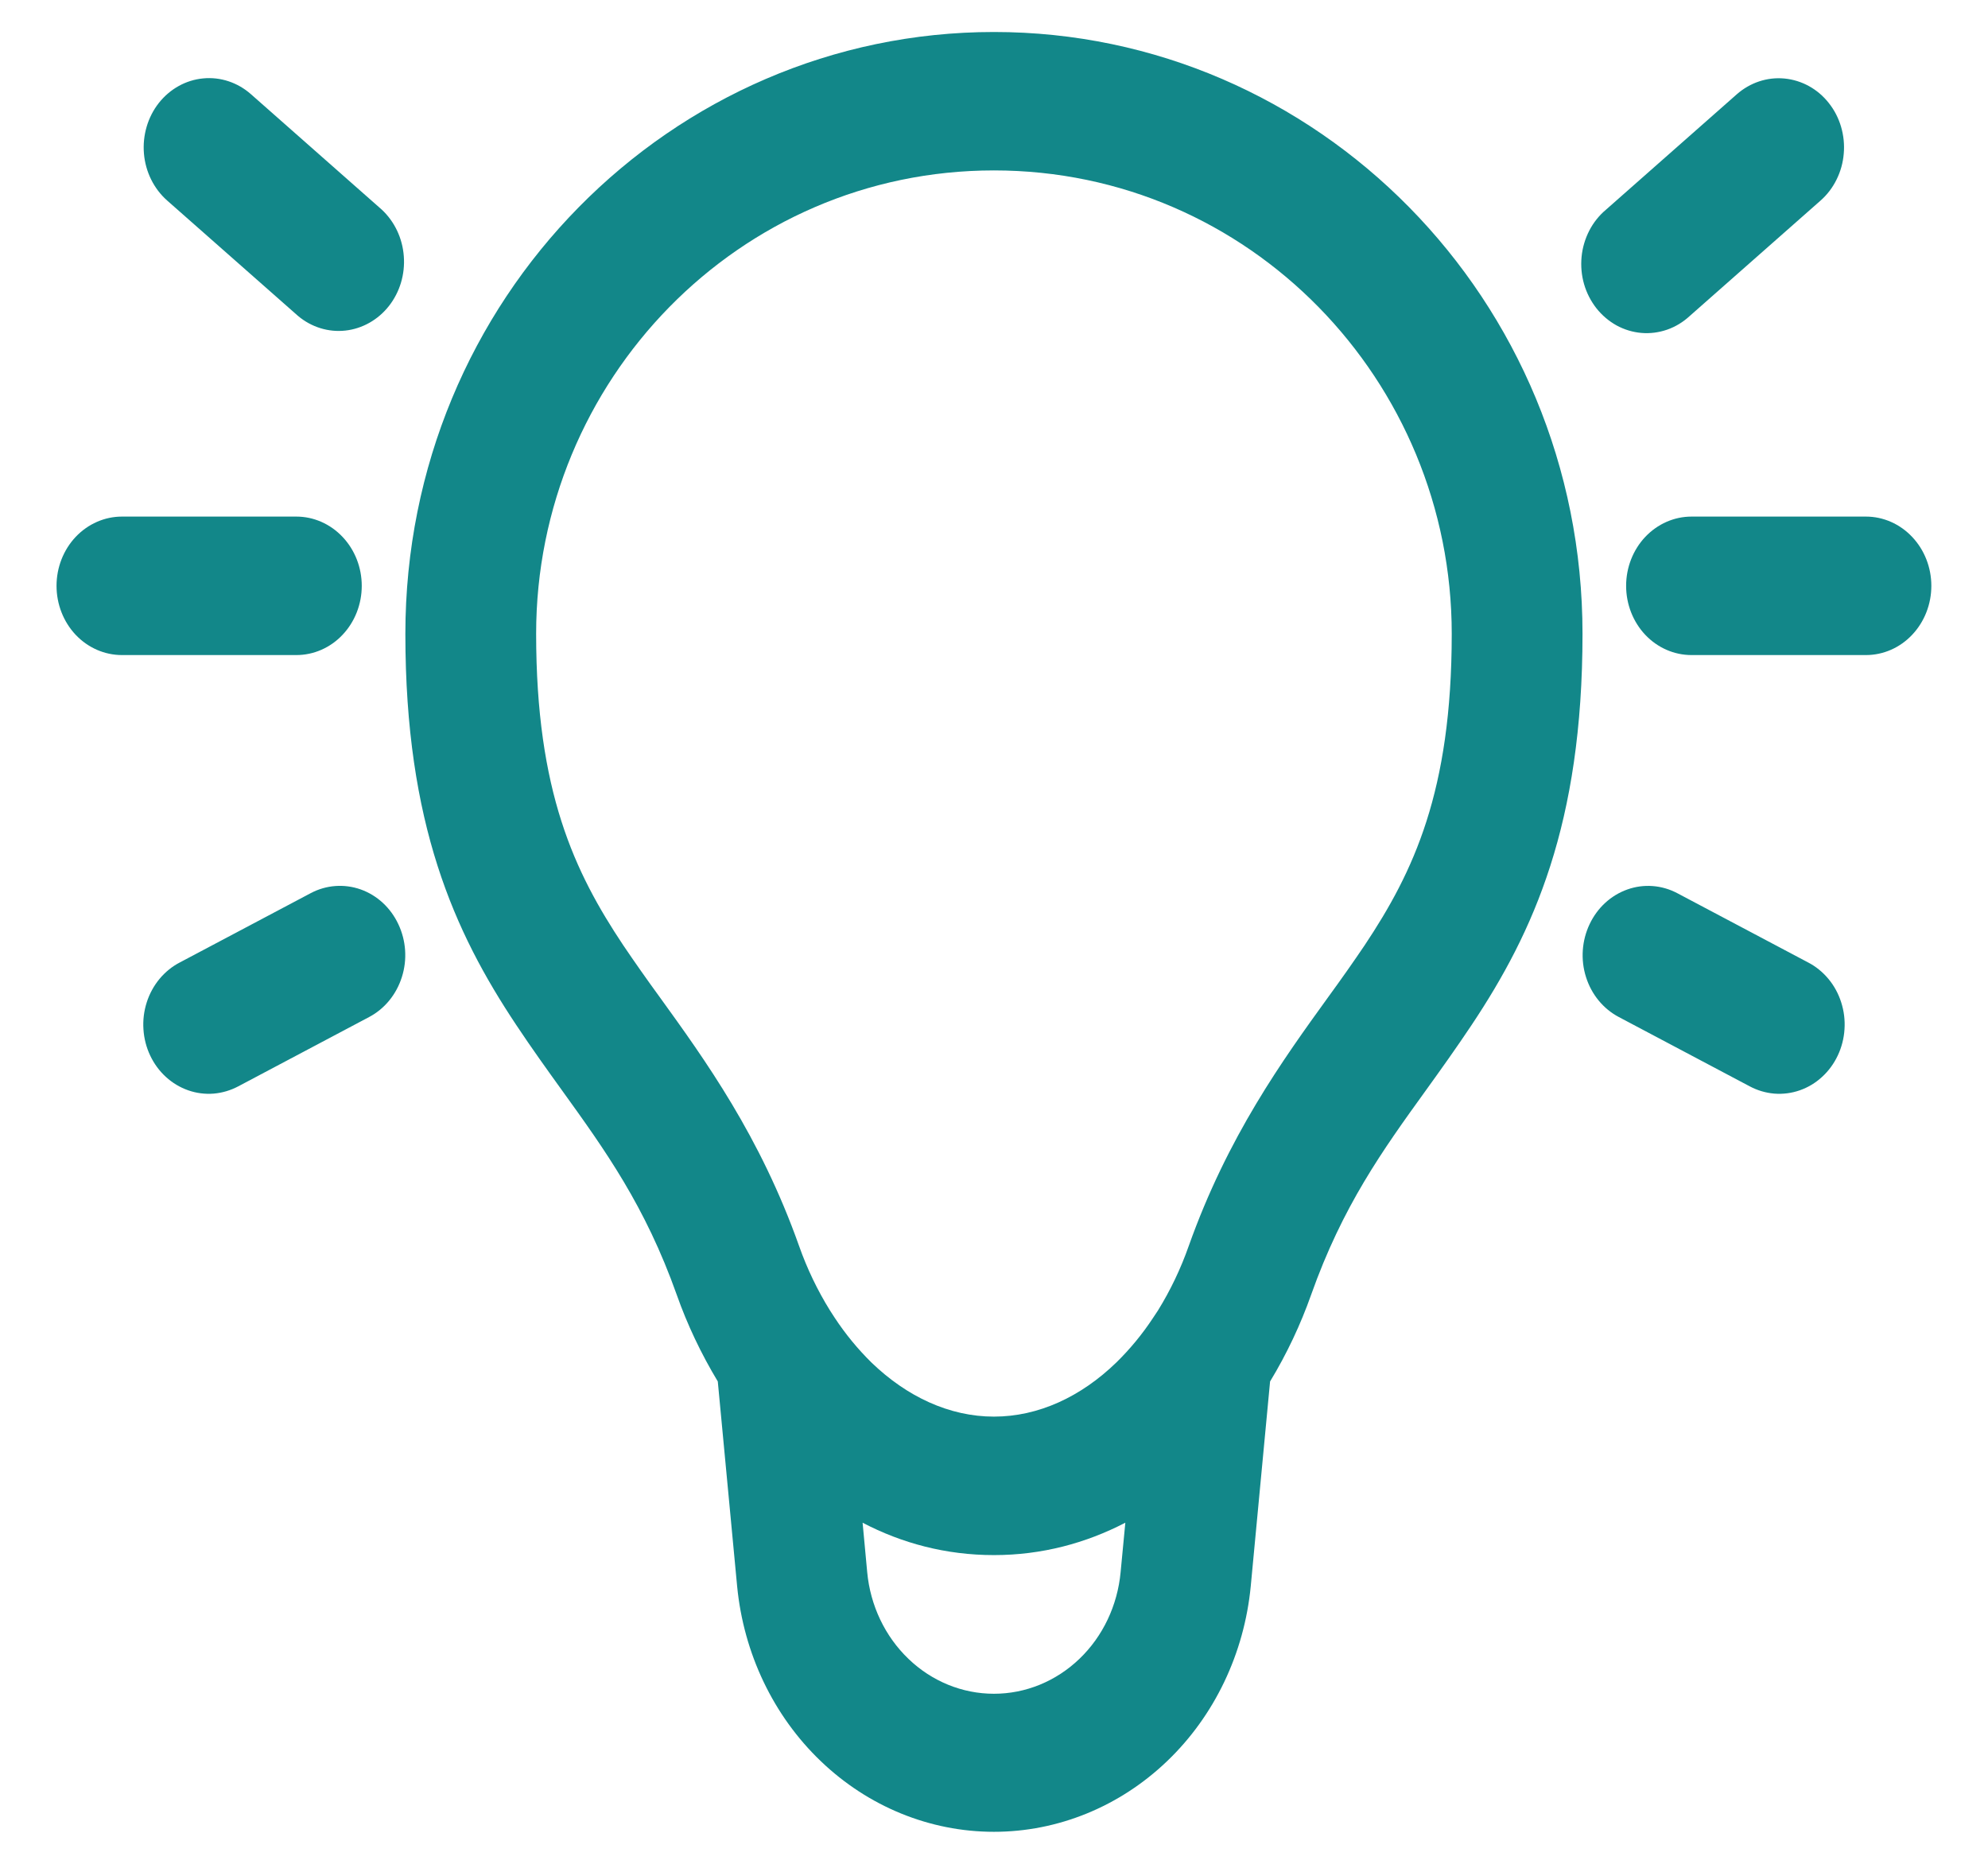 <svg width="32" height="30" viewBox="0 0 32 30" fill="none" xmlns="http://www.w3.org/2000/svg">
<path d="M15.999 2.743C20.109 2.743 23.368 6.124 23.368 10.202C23.368 12.743 22.75 14.037 21.967 15.214C21.789 15.478 21.594 15.755 21.382 16.046C20.646 17.064 19.762 18.29 19.134 20.057C19.006 20.421 18.84 20.769 18.639 21.094L18.56 21.213C18.389 21.473 18.191 21.713 17.971 21.929C17.401 22.482 16.716 22.802 15.999 22.802C15.283 22.802 14.597 22.482 14.025 21.929C13.805 21.712 13.608 21.472 13.436 21.211L13.359 21.092C13.158 20.768 12.991 20.42 12.863 20.057C12.236 18.288 11.352 17.064 10.616 16.045C10.416 15.771 10.221 15.494 10.031 15.213C9.249 14.039 8.63 12.743 8.63 10.201C8.63 6.124 11.89 2.743 15.999 2.743ZM20.444 22.236C20.714 21.791 20.935 21.32 21.105 20.84C21.613 19.409 22.253 18.519 22.955 17.546C23.194 17.214 23.439 16.872 23.689 16.497C24.686 14.999 25.473 13.265 25.473 10.201C25.473 4.81 21.192 0.515 15.999 0.515C10.806 0.515 6.525 4.81 6.525 10.202C6.525 13.263 7.312 14.999 8.309 16.497C8.558 16.872 8.804 17.214 9.043 17.546C9.744 18.519 10.384 19.409 10.893 20.84C11.062 21.32 11.286 21.791 11.554 22.236L11.865 25.529C11.969 26.613 12.449 27.619 13.213 28.349C13.976 29.08 14.969 29.485 15.999 29.485C17.028 29.485 18.021 29.08 18.785 28.349C19.549 27.619 20.029 26.613 20.133 25.529L20.444 22.236ZM18.114 24.51L18.038 25.306C17.988 25.842 17.752 26.34 17.375 26.701C16.998 27.063 16.508 27.263 15.999 27.263C15.49 27.263 14.999 27.063 14.623 26.701C14.246 26.34 14.009 25.842 13.959 25.306L13.885 24.51C14.517 24.84 15.226 25.031 15.999 25.031C16.771 25.031 17.481 24.838 18.113 24.51M2.557 1.657C2.736 1.431 2.992 1.288 3.27 1.262C3.548 1.235 3.825 1.327 4.039 1.516L6.144 3.373C6.351 3.565 6.479 3.835 6.5 4.125C6.522 4.415 6.436 4.702 6.26 4.926C6.084 5.149 5.832 5.291 5.559 5.321C5.286 5.351 5.012 5.266 4.797 5.085L2.691 3.228C2.477 3.039 2.342 2.767 2.317 2.473C2.292 2.179 2.378 1.884 2.557 1.657ZM29.438 1.659C29.527 1.771 29.594 1.901 29.635 2.041C29.676 2.181 29.691 2.328 29.678 2.474C29.666 2.619 29.627 2.761 29.562 2.891C29.498 3.021 29.41 3.136 29.304 3.229L27.198 5.087C27.093 5.184 26.97 5.259 26.836 5.306C26.703 5.352 26.562 5.371 26.422 5.359C26.282 5.347 26.146 5.306 26.021 5.238C25.897 5.169 25.786 5.075 25.696 4.961C25.607 4.847 25.539 4.715 25.498 4.573C25.457 4.431 25.444 4.282 25.458 4.134C25.472 3.986 25.515 3.843 25.582 3.712C25.649 3.582 25.741 3.467 25.851 3.375L27.956 1.518C28.171 1.329 28.447 1.237 28.725 1.264C29.003 1.291 29.26 1.432 29.438 1.659ZM0.91 9.43C0.91 9.134 1.021 8.851 1.218 8.642C1.416 8.433 1.684 8.315 1.963 8.315H4.77C5.049 8.315 5.317 8.433 5.514 8.642C5.712 8.851 5.823 9.134 5.823 9.43C5.823 9.725 5.712 10.009 5.514 10.218C5.317 10.427 5.049 10.544 4.77 10.544H1.963C1.684 10.544 1.416 10.427 1.218 10.218C1.021 10.009 0.91 9.725 0.91 9.43ZM26.175 9.43C26.175 9.134 26.286 8.851 26.483 8.642C26.681 8.433 26.948 8.315 27.228 8.315H30.035C30.314 8.315 30.582 8.433 30.779 8.642C30.977 8.851 31.088 9.134 31.088 9.43C31.088 9.725 30.977 10.009 30.779 10.218C30.582 10.427 30.314 10.544 30.035 10.544H27.228C26.948 10.544 26.681 10.427 26.483 10.218C26.286 10.009 26.175 9.725 26.175 9.43ZM6.412 14.876C6.537 15.14 6.558 15.446 6.469 15.726C6.381 16.006 6.192 16.238 5.942 16.37L3.837 17.485C3.713 17.551 3.578 17.591 3.439 17.603C3.301 17.614 3.161 17.596 3.03 17.55C2.898 17.504 2.776 17.431 2.67 17.334C2.565 17.238 2.479 17.121 2.417 16.989C2.355 16.858 2.318 16.714 2.309 16.568C2.299 16.421 2.317 16.274 2.362 16.134C2.406 15.995 2.477 15.866 2.568 15.756C2.66 15.646 2.771 15.555 2.896 15.491L5.002 14.376C5.251 14.244 5.541 14.223 5.805 14.316C6.07 14.41 6.288 14.611 6.412 14.876ZM25.587 14.876C25.712 14.611 25.93 14.411 26.195 14.317C26.459 14.223 26.748 14.245 26.997 14.376L29.103 15.491C29.228 15.555 29.339 15.646 29.431 15.756C29.523 15.866 29.593 15.995 29.637 16.134C29.682 16.274 29.7 16.421 29.69 16.568C29.681 16.714 29.644 16.858 29.582 16.989C29.52 17.121 29.434 17.238 29.329 17.334C29.224 17.431 29.102 17.504 28.97 17.55C28.838 17.596 28.698 17.614 28.56 17.603C28.421 17.591 28.286 17.551 28.163 17.485L26.057 16.37C25.807 16.238 25.617 16.007 25.529 15.726C25.44 15.446 25.462 15.14 25.587 14.876Z" fill="#128789"/>
</svg>
